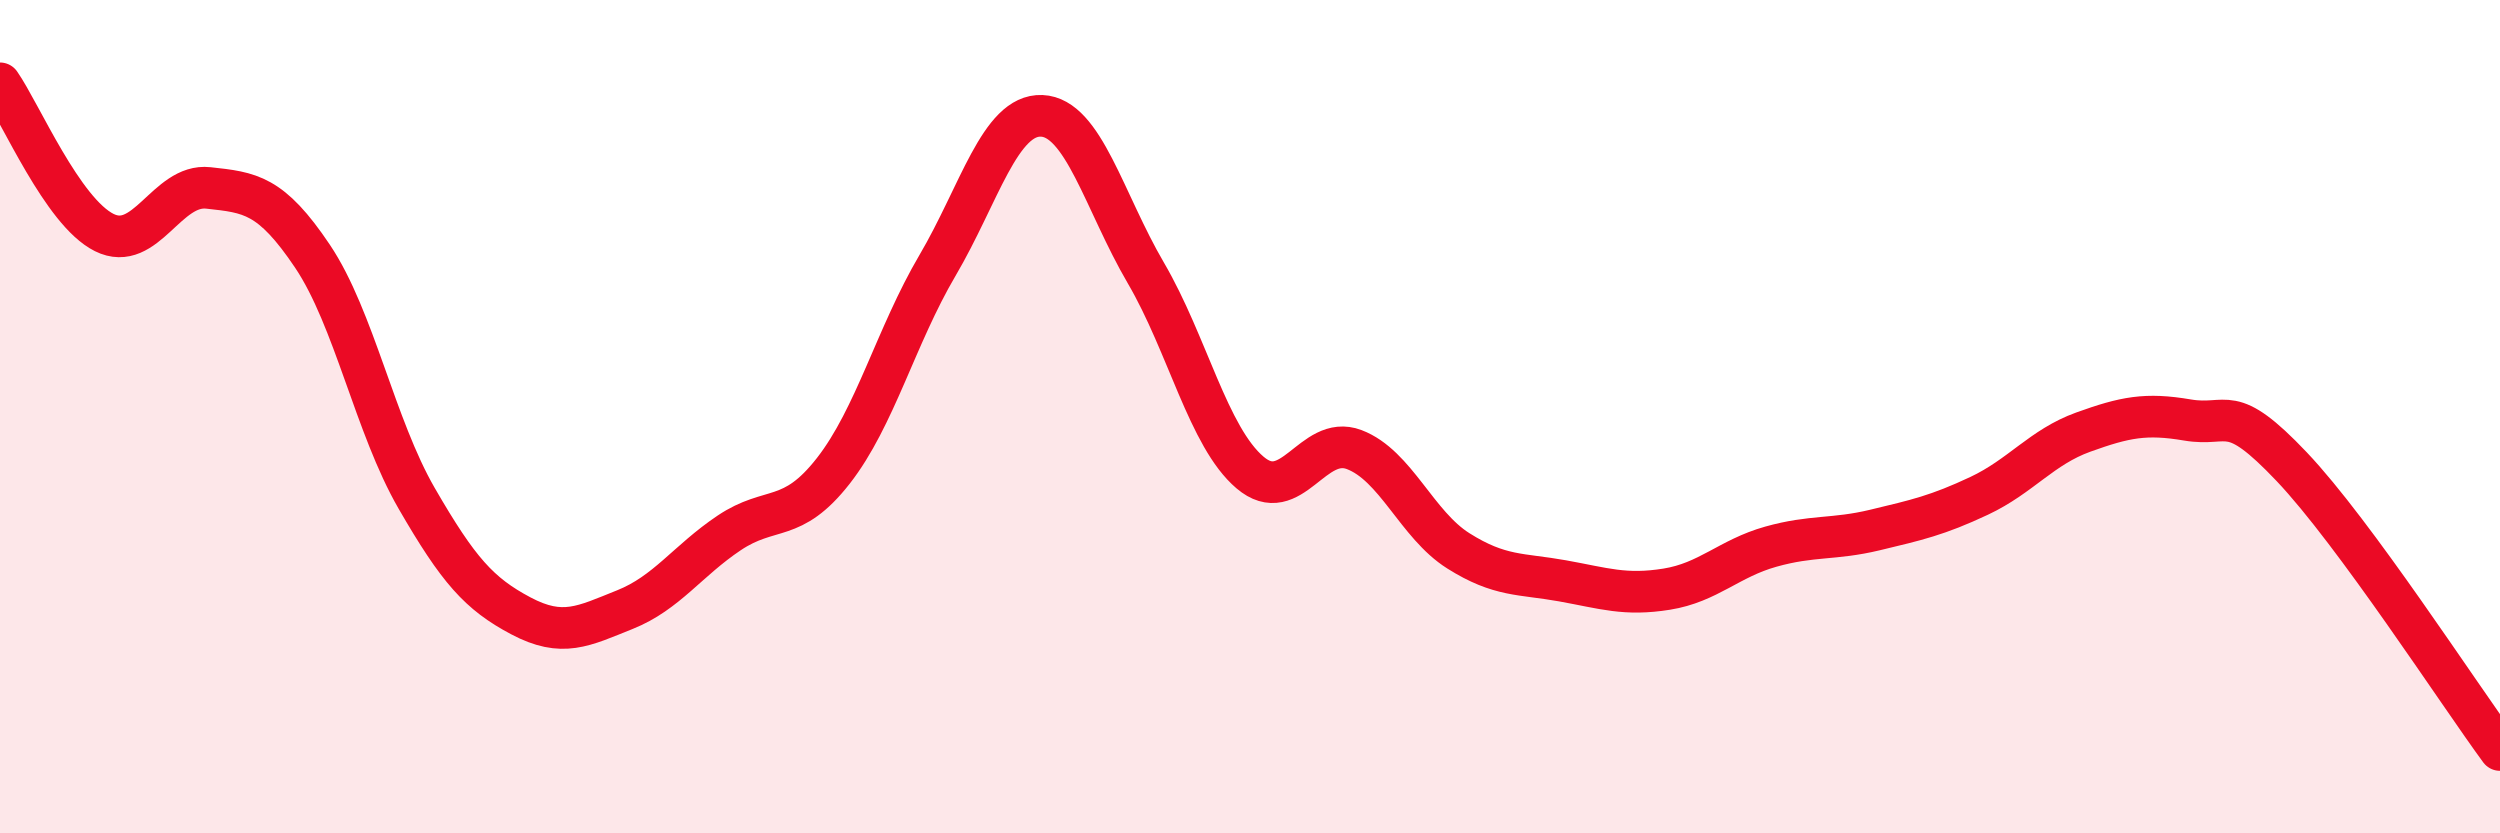 
    <svg width="60" height="20" viewBox="0 0 60 20" xmlns="http://www.w3.org/2000/svg">
      <path
        d="M 0,2 C 0.5,2.72 1.5,5.08 2.5,5.58 C 3.5,6.08 4,4.4 5,4.51 C 6,4.62 6.5,4.66 7.5,6.15 C 8.5,7.64 9,10.23 10,11.96 C 11,13.69 11.5,14.25 12.5,14.78 C 13.5,15.31 14,15.03 15,14.63 C 16,14.23 16.5,13.46 17.5,12.79 C 18.5,12.12 19,12.58 20,11.3 C 21,10.02 21.5,8.07 22.5,6.37 C 23.5,4.67 24,2.74 25,2.78 C 26,2.82 26.5,4.84 27.5,6.55 C 28.5,8.26 29,10.49 30,11.34 C 31,12.19 31.5,10.41 32.5,10.79 C 33.5,11.17 34,12.59 35,13.22 C 36,13.85 36.5,13.76 37.5,13.94 C 38.5,14.12 39,14.3 40,14.14 C 41,13.98 41.5,13.4 42.5,13.12 C 43.5,12.84 44,12.96 45,12.72 C 46,12.48 46.5,12.37 47.5,11.9 C 48.5,11.43 49,10.73 50,10.37 C 51,10.01 51.5,9.91 52.5,10.08 C 53.5,10.25 53.5,9.62 55,11.2 C 56.5,12.78 59,16.64 60,18L60 20L0 20Z"
        fill="#EB0A25"
        opacity="0.1"
        stroke-linecap="round"
        stroke-linejoin="round"
      />
      <path
        d="M 0,2 C 0.5,2.72 1.5,5.08 2.5,5.58 C 3.5,6.08 4,4.4 5,4.51 C 6,4.62 6.5,4.66 7.5,6.15 C 8.5,7.64 9,10.23 10,11.96 C 11,13.69 11.5,14.25 12.5,14.78 C 13.5,15.31 14,15.03 15,14.63 C 16,14.23 16.5,13.46 17.5,12.79 C 18.5,12.12 19,12.58 20,11.3 C 21,10.02 21.5,8.07 22.5,6.37 C 23.5,4.67 24,2.74 25,2.78 C 26,2.82 26.5,4.84 27.5,6.55 C 28.5,8.26 29,10.49 30,11.34 C 31,12.19 31.5,10.41 32.5,10.79 C 33.5,11.17 34,12.59 35,13.22 C 36,13.85 36.5,13.76 37.5,13.94 C 38.5,14.12 39,14.3 40,14.14 C 41,13.98 41.5,13.4 42.5,13.12 C 43.5,12.84 44,12.96 45,12.72 C 46,12.48 46.5,12.37 47.5,11.9 C 48.5,11.43 49,10.73 50,10.37 C 51,10.01 51.5,9.91 52.5,10.08 C 53.5,10.25 53.5,9.62 55,11.2 C 56.5,12.78 59,16.64 60,18"
        stroke="#EB0A25"
        stroke-width="1"
        fill="none"
        stroke-linecap="round"
        stroke-linejoin="round"
      />
    </svg>
  